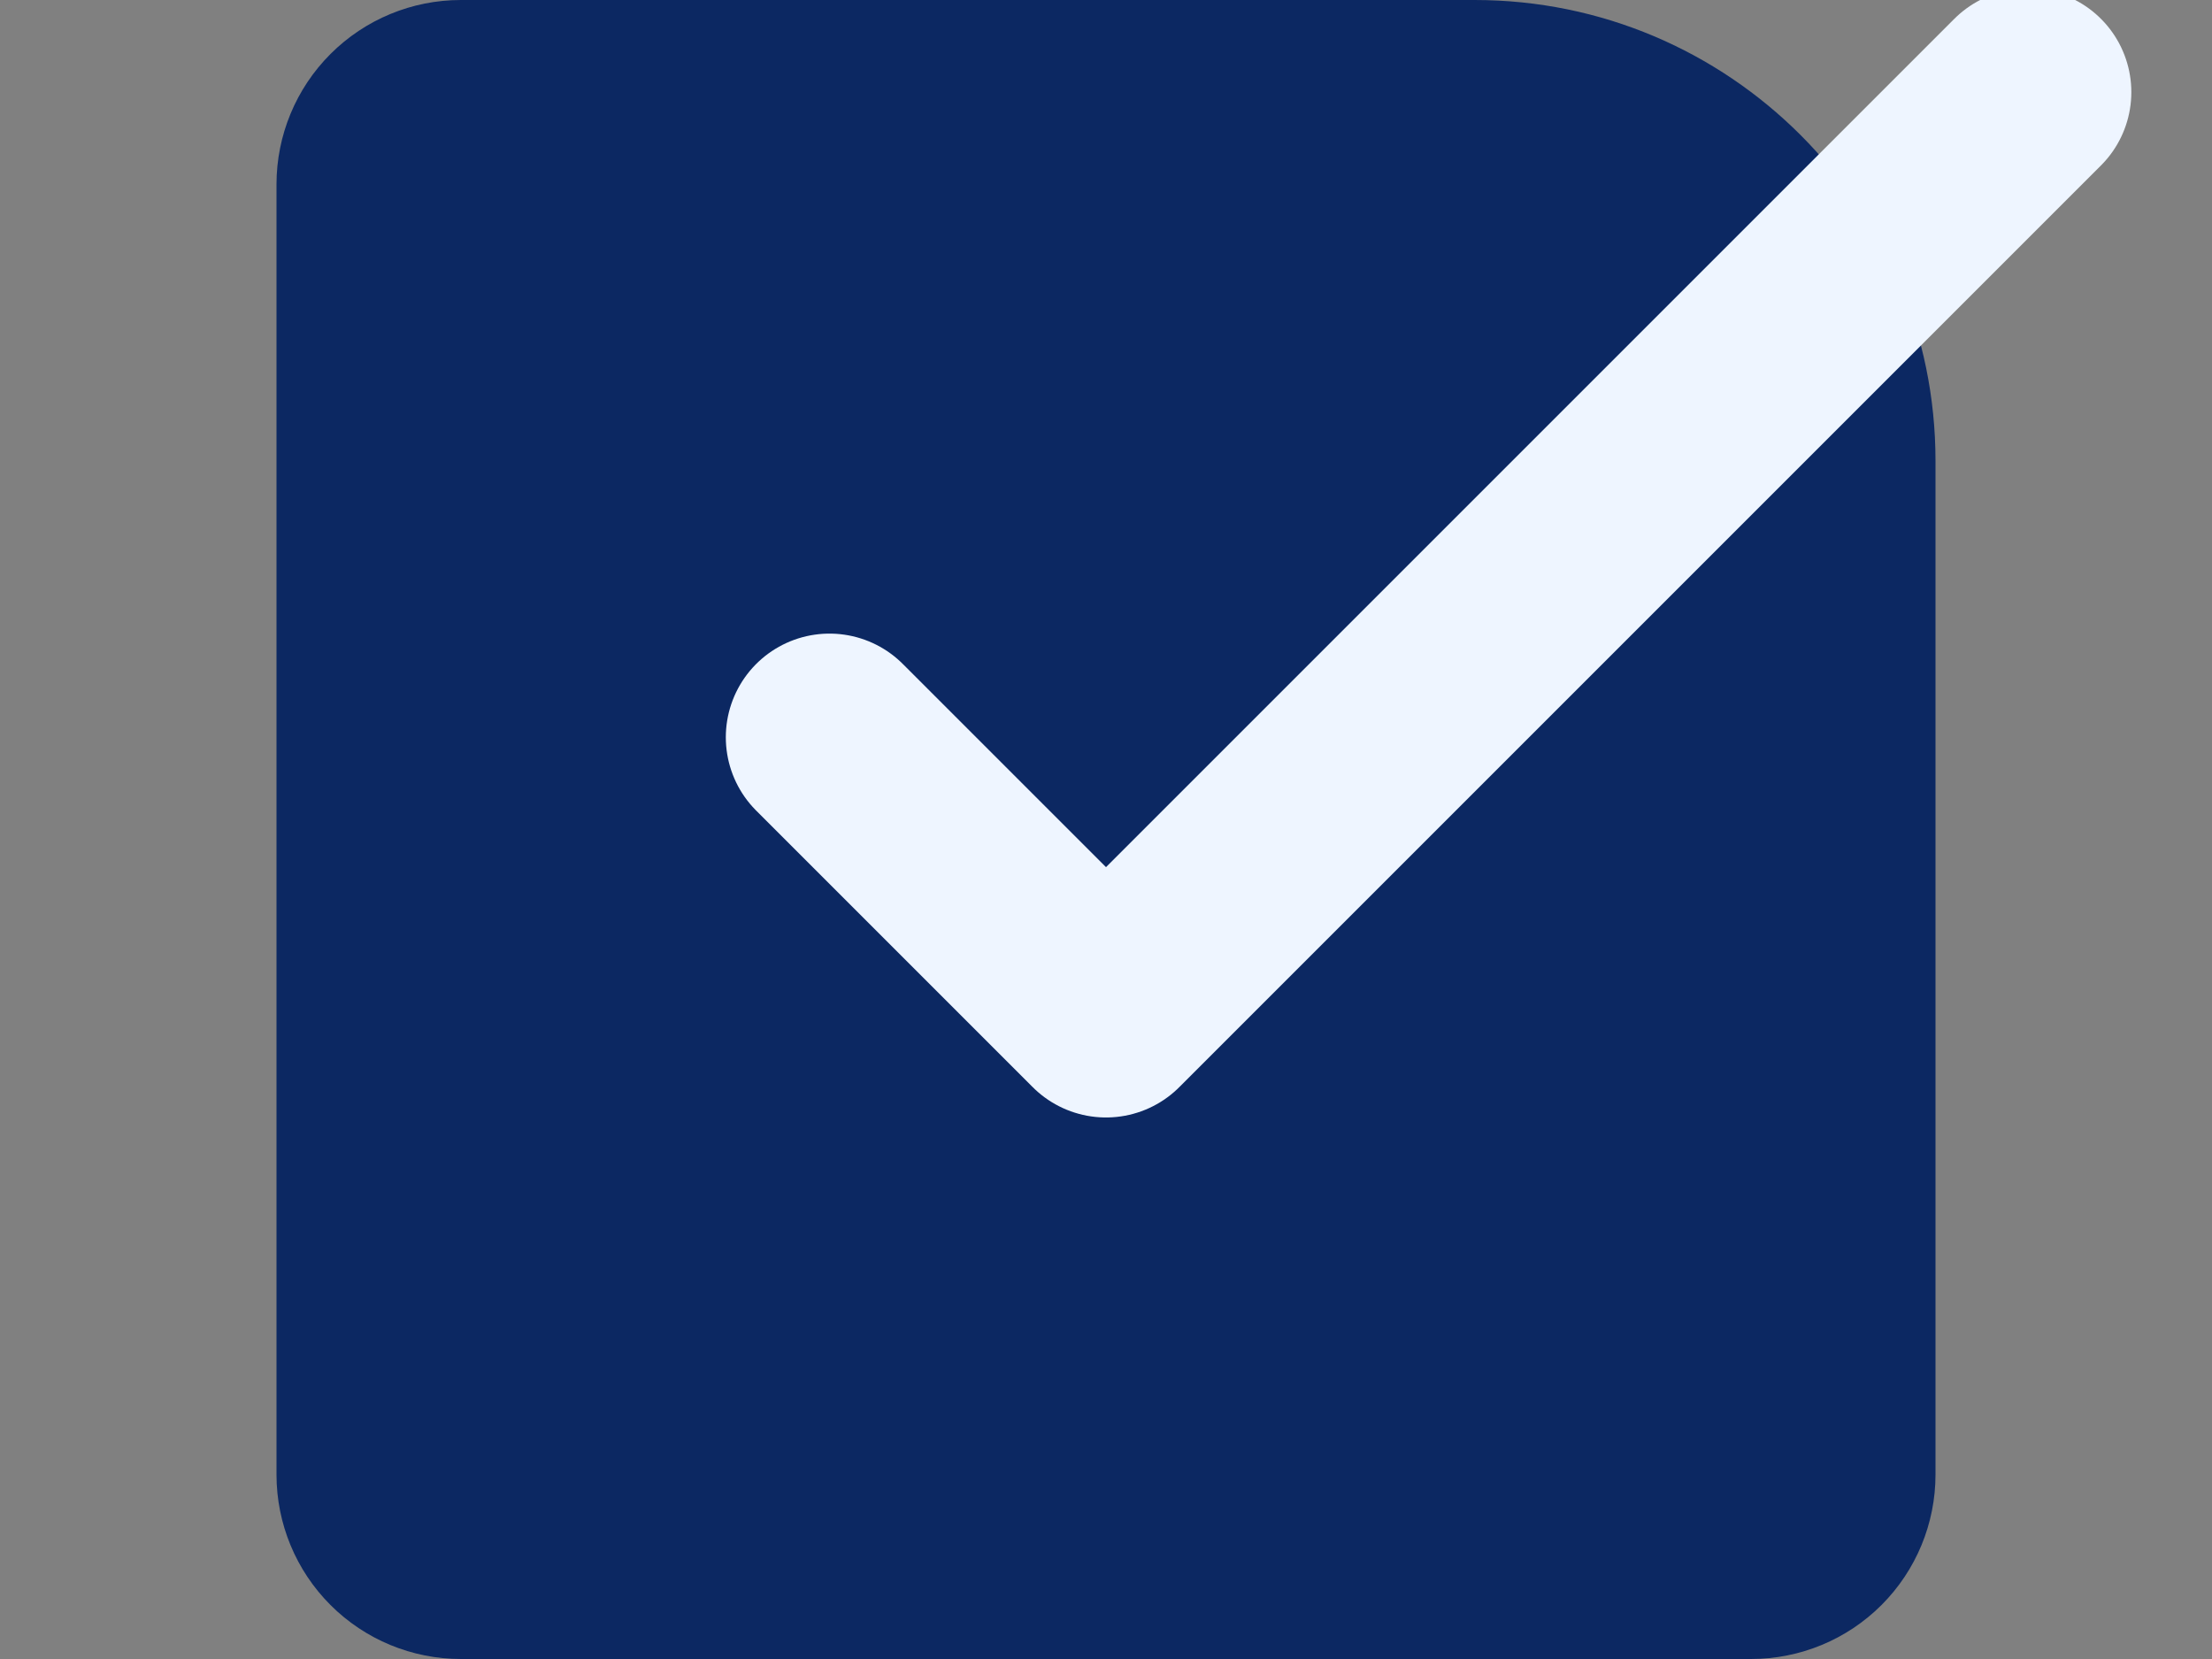 <svg width="32" height="24" viewBox="0 0 32 24" fill="none" xmlns="http://www.w3.org/2000/svg">
<rect x="0" y="0" width="32" height="24" fill="#808080" stroke="none"/>
<g clip-path="url(#clip0_1_2005)">
<path d="M21.333 0C25.015 0 28 2.985 28 6.667V21.333C28 22.041 27.719 22.719 27.219 23.219C26.719 23.719 26.041 24 25.333 24H6.667C5.959 24 5.281 23.719 4.781 23.219C4.281 22.719 4 22.041 4 21.333V2.667C4 1.959 4.281 1.281 4.781 0.781C5.281 0.281 5.959 0 6.667 0H21.333Z" fill="#0C2862"/>
<path d="M12 10.666L16 14.666L29.333 1.333" stroke="#EEF5FF" stroke-width="3" stroke-linecap="round" stroke-linejoin="round"/>
</g>
<defs>
<clipPath id="clip0_1_2005">
<rect width="32" height="24" fill="white"/>
</clipPath>
</defs>
</svg>
